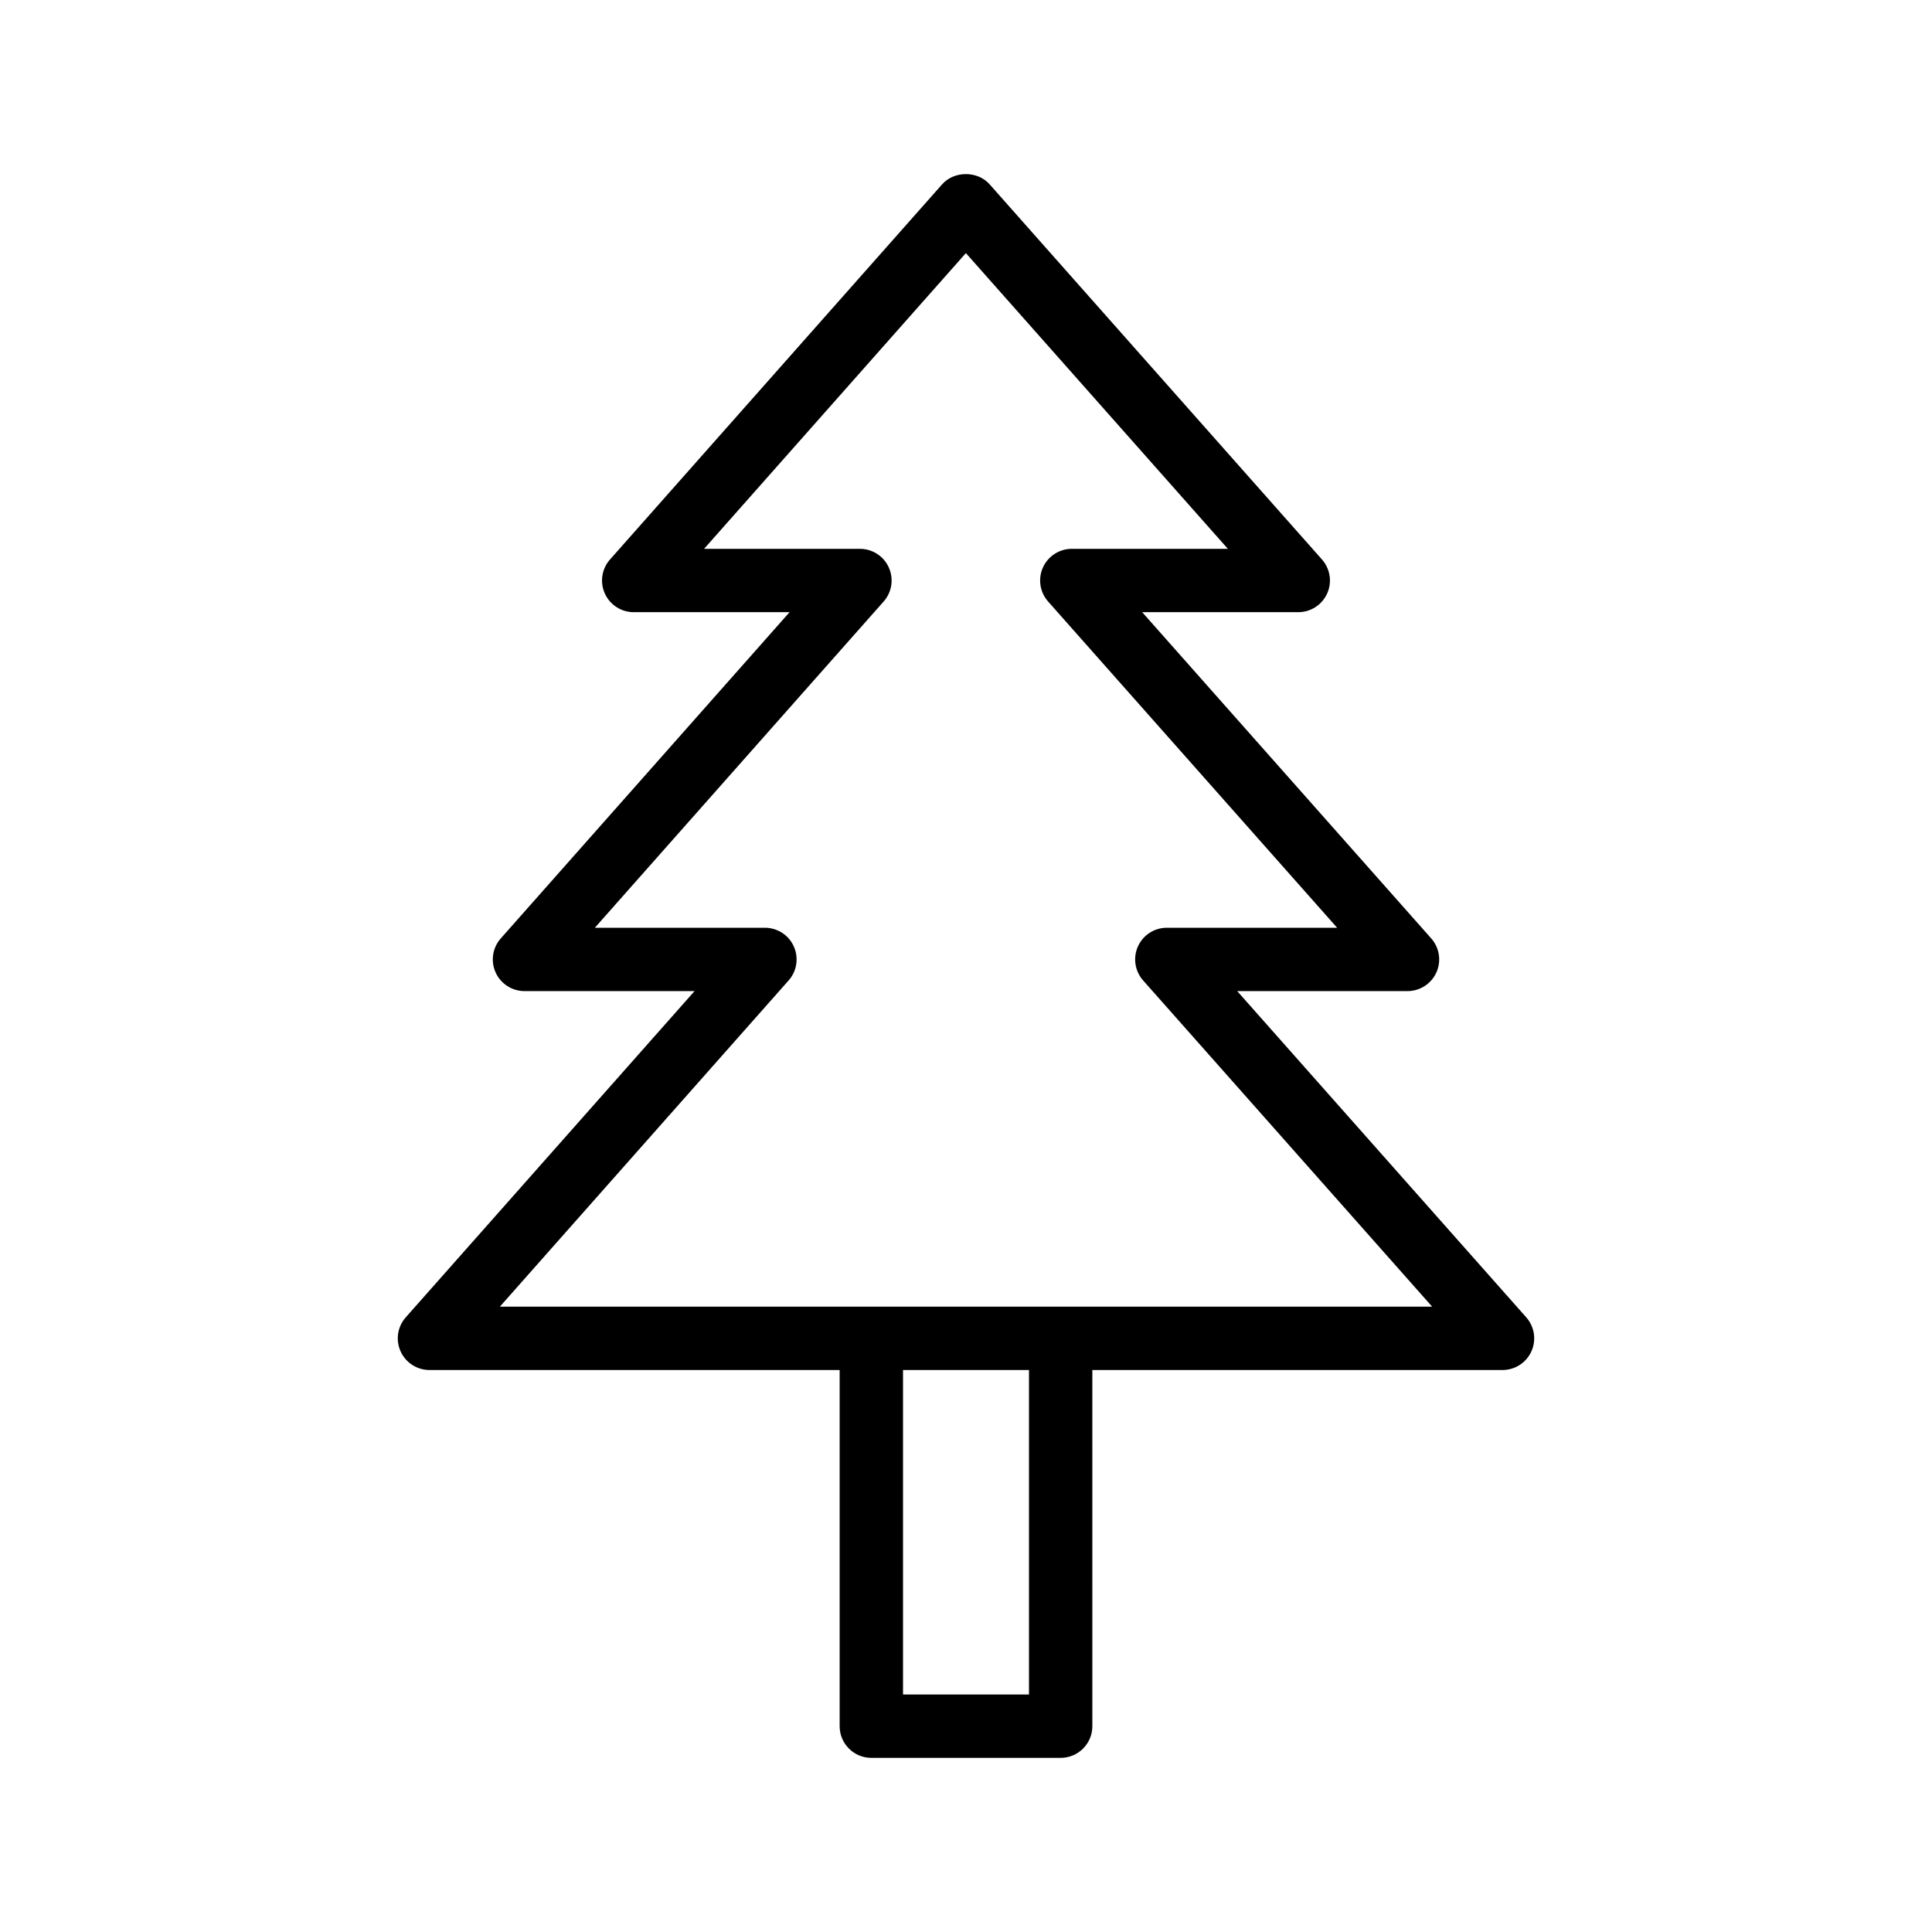 <?xml version="1.0" encoding="UTF-8"?>
<!-- Uploaded to: SVG Repo, www.svgrepo.com, Generator: SVG Repo Mixer Tools -->
<svg fill="#000000" width="800px" height="800px" version="1.1" viewBox="144 144 512 512" xmlns="http://www.w3.org/2000/svg">
 <path d="m250.16 502.12c1.352 3.012 4.352 4.949 7.656 4.949h108.7v94.383c0 4.637 3.758 8.398 8.398 8.398h50.172c4.637 0 8.398-3.758 8.398-8.398l-0.004-94.383h108.7c3.305 0 6.301-1.938 7.66-4.949 1.352-3.012 0.816-6.543-1.375-9.016l-76.594-86.453h45.129c3.305 0 6.301-1.938 7.66-4.949 1.352-3.012 0.816-6.543-1.375-9.016l-76.594-86.453h41.359c3.305 0 6.301-1.938 7.66-4.949 1.352-3.012 0.816-6.543-1.375-9.016l-88.086-99.434c-3.188-3.602-9.387-3.586-12.57 0.004l-88.023 99.434c-2.195 2.473-2.727 6-1.371 9.012 1.352 3.012 4.352 4.949 7.656 4.949h41.301l-76.531 86.457c-2.195 2.473-2.727 6-1.371 9.012 1.352 3.012 4.352 4.949 7.656 4.949h45.066l-76.531 86.457c-2.195 2.473-2.727 5.996-1.371 9.012zm166.53 90.934h-33.379v-85.984h33.379zm-63.695-189.23c2.195-2.473 2.727-6 1.371-9.012-1.352-3.012-4.352-4.949-7.656-4.949h-45.066l76.531-86.457c2.195-2.473 2.727-6 1.371-9.012-1.352-3.012-4.352-4.949-7.656-4.949h-41.301l69.379-78.371 69.43 78.371h-41.355c-3.305 0-6.301 1.938-7.66 4.949-1.352 3.012-0.816 6.543 1.375 9.016l76.594 86.453h-45.129c-3.305 0-6.301 1.938-7.66 4.949-1.352 3.012-0.816 6.543 1.375 9.016l76.594 86.453-98.441-0.004h-148.62z"/>
</svg>